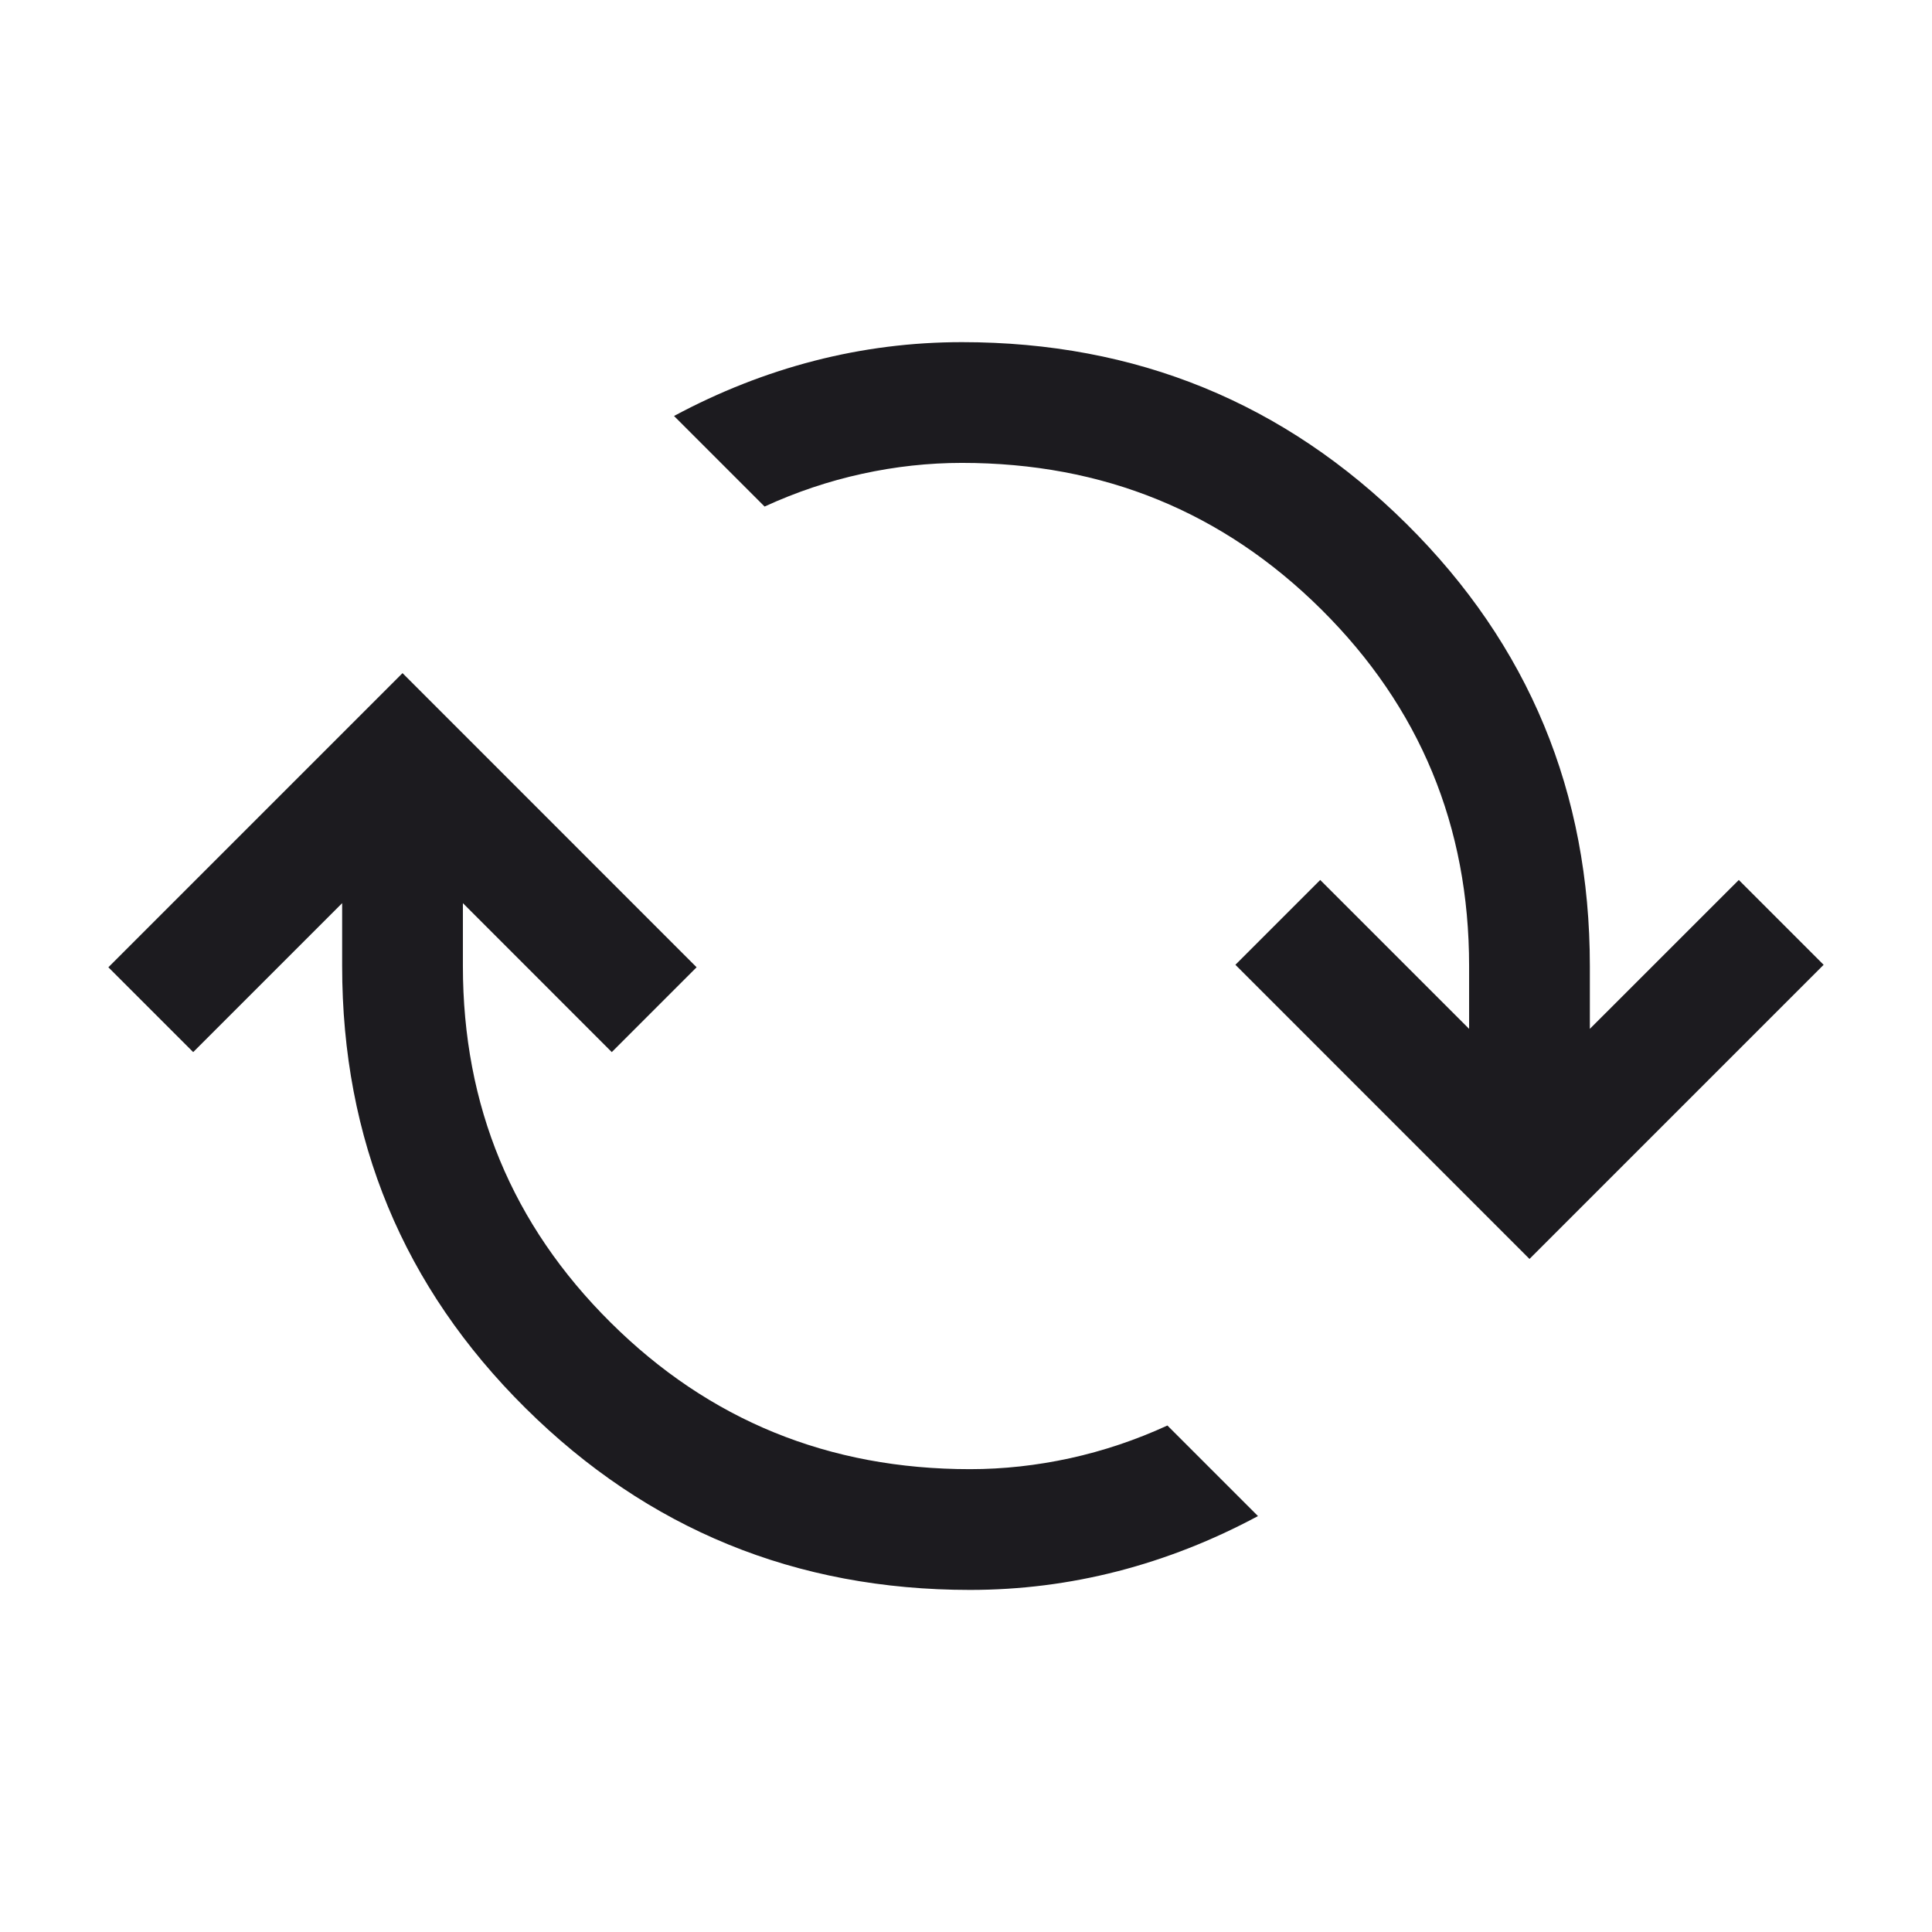 <svg width="32" height="32" viewBox="0 0 32 32" fill="none" xmlns="http://www.w3.org/2000/svg">
<mask id="mask0_234_10148" style="mask-type:alpha" maskUnits="userSpaceOnUse" x="0" y="0" width="32" height="32">
<rect width="32" height="32" fill="#D9D9D9"/>
</mask>
<g mask="url(#mask0_234_10148)">
<path d="M16.067 26.334C13.183 26.334 10.729 25.33 8.704 23.323C6.679 21.316 5.667 18.875 5.667 16V14.959L3.2 17.426L1.795 16.021L6.667 11.149L11.538 16.021L10.133 17.426L7.667 14.959V16C7.667 18.317 8.482 20.285 10.113 21.904C11.743 23.524 13.728 24.334 16.067 24.334C16.619 24.334 17.171 24.273 17.722 24.153C18.273 24.032 18.811 23.852 19.336 23.611L20.836 25.111C20.085 25.514 19.311 25.819 18.512 26.025C17.712 26.231 16.897 26.334 16.067 26.334ZM25.333 20.852L20.462 15.98L21.867 14.575L24.333 17.041V16C24.333 13.684 23.518 11.716 21.887 10.096C20.256 8.477 18.272 7.667 15.933 7.667C15.381 7.667 14.829 7.727 14.278 7.848C13.727 7.968 13.189 8.149 12.664 8.39L11.164 6.89C11.914 6.487 12.689 6.182 13.488 5.976C14.288 5.77 15.103 5.667 15.933 5.667C18.817 5.667 21.271 6.67 23.296 8.677C25.321 10.684 26.333 13.125 26.333 16V17.041L28.8 14.575L30.205 15.98L25.333 20.852Z" fill="#1C1B1F"/>
</g>
</svg>
